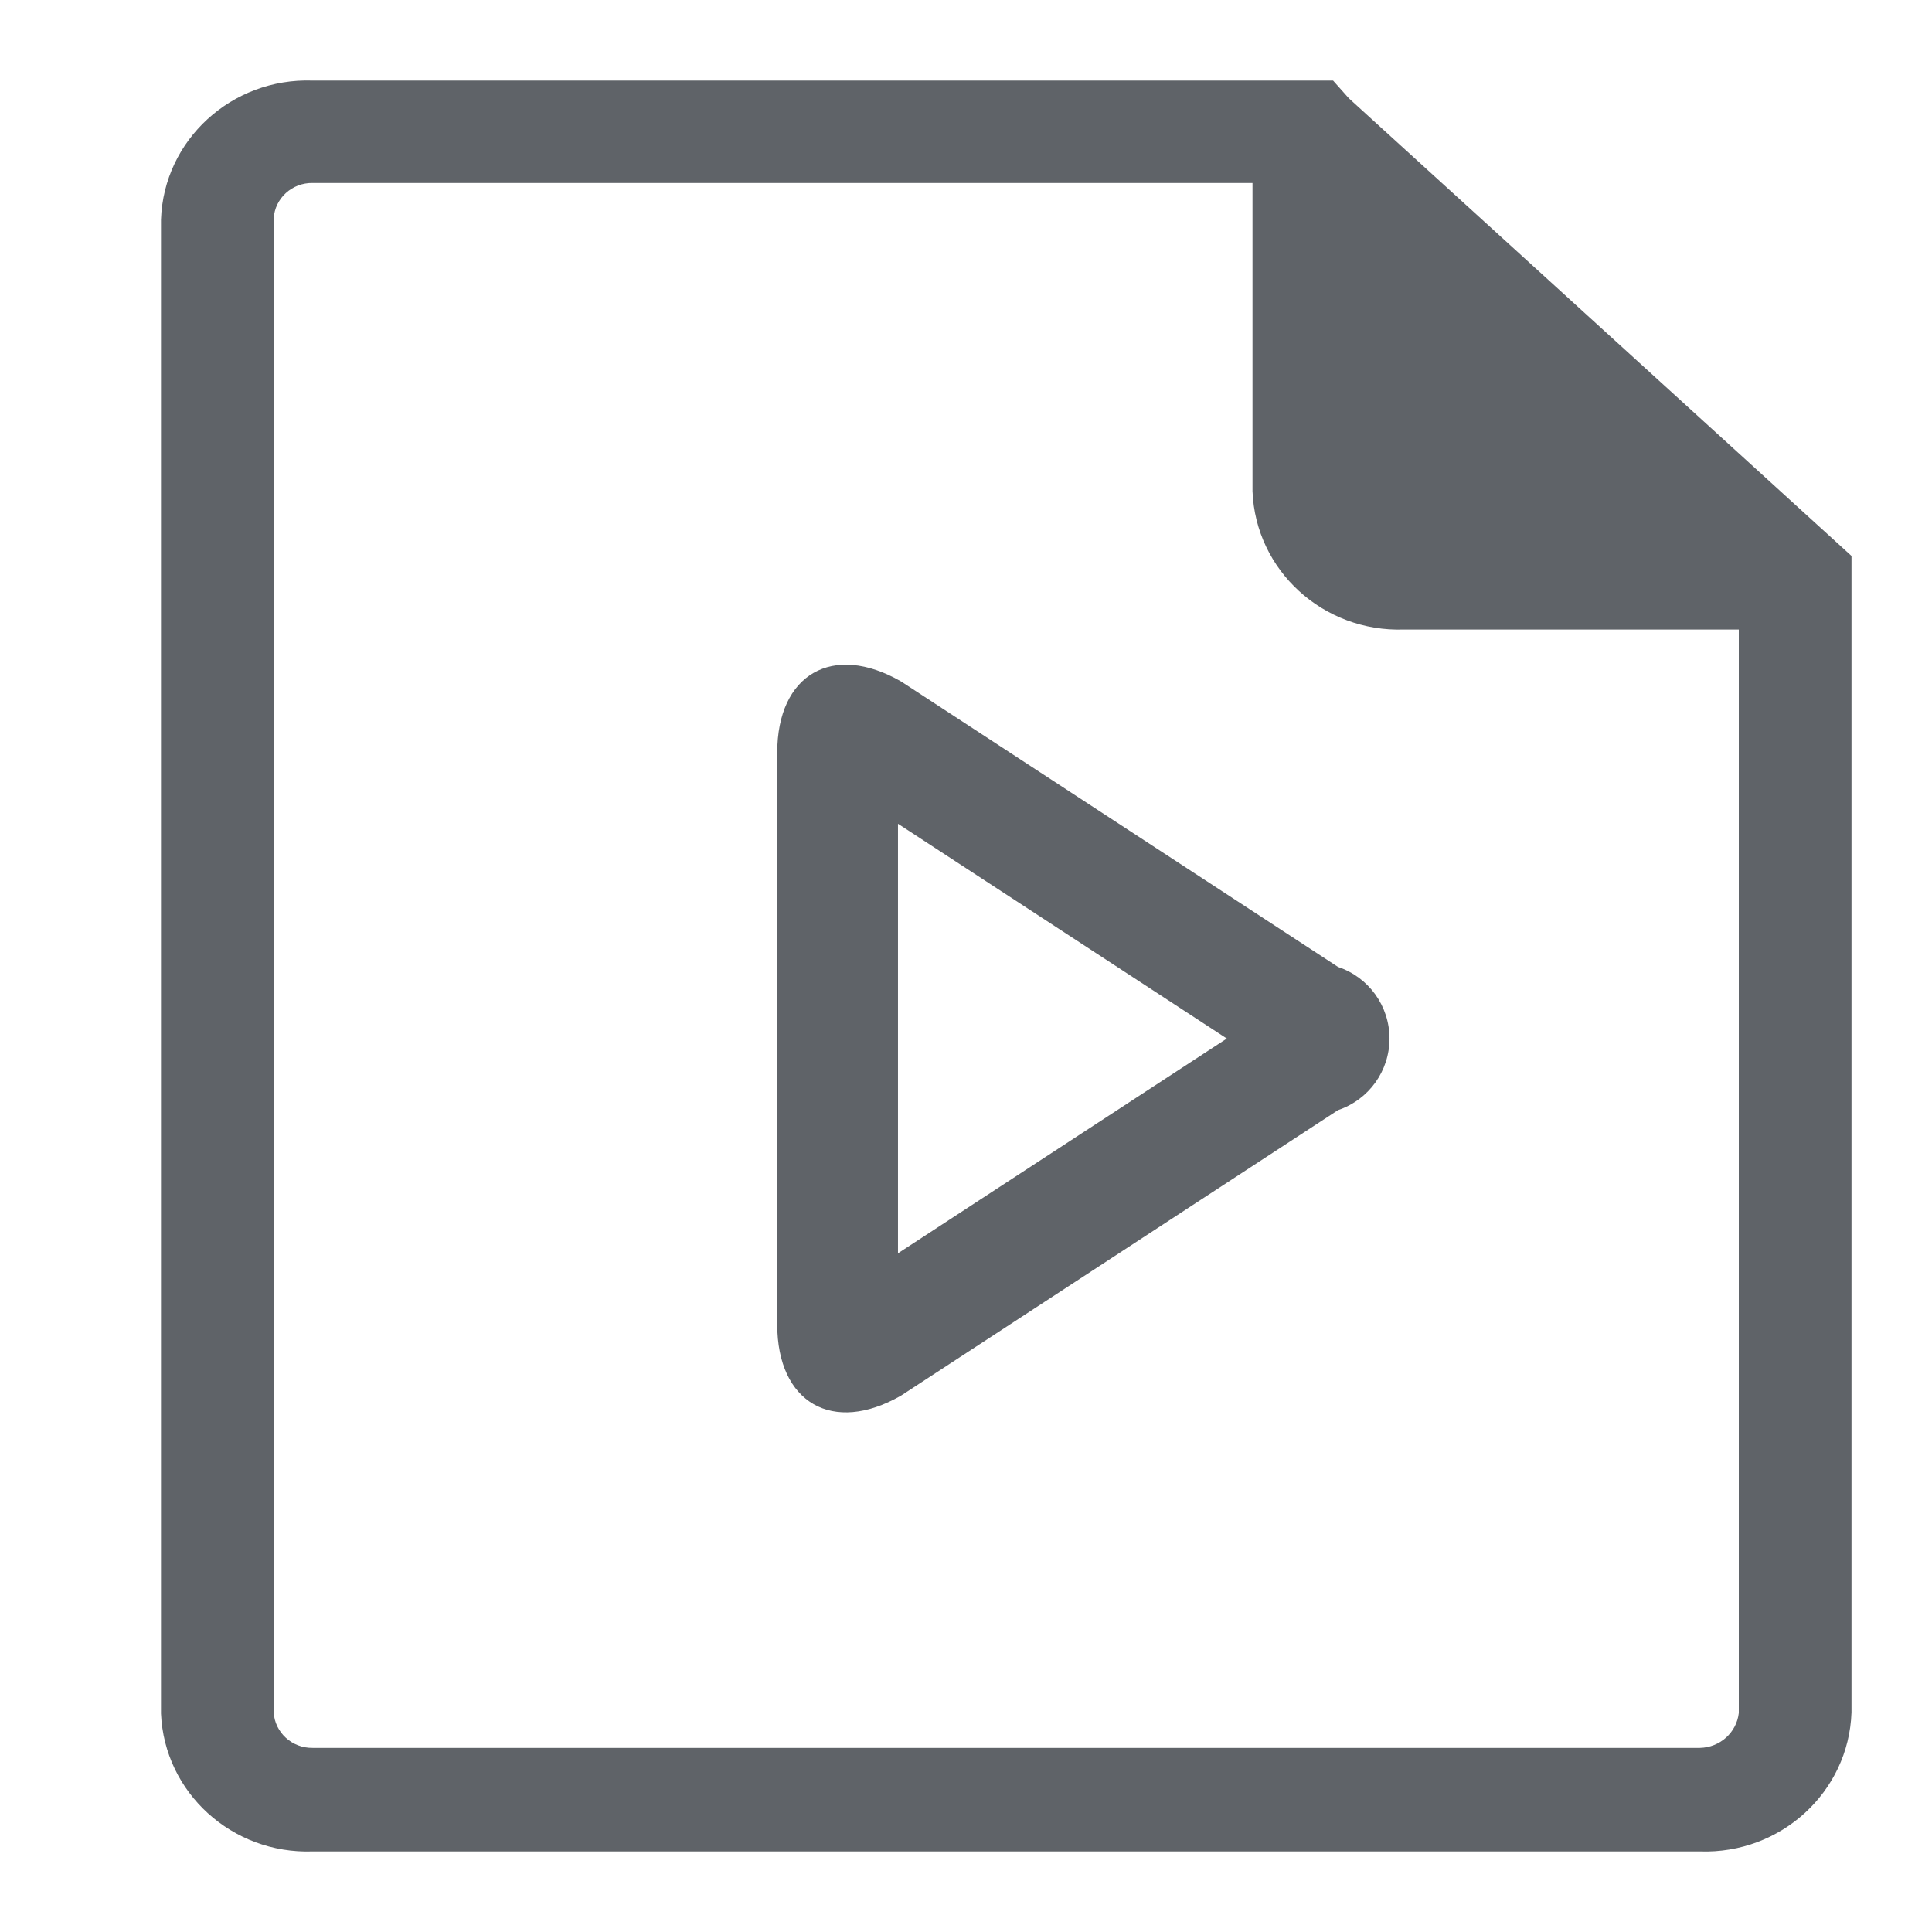 <svg xmlns="http://www.w3.org/2000/svg" xmlns:xlink="http://www.w3.org/1999/xlink" fill="none" version="1.1" width="24" height="24" viewBox="0 0 24 24"><defs><clipPath id="master_svg0_1329_15932"><rect x="0" y="0" width="24" height="24" rx="0"/></clipPath></defs><g clip-path="url(#master_svg0_1329_15932)"><g><path d="M22.797,6.721L16.756,1.221L16.56,1.001L3.883,1.001C2.878,0.966,2.034,1.739,2,2.727L2,21.287C2.042,22.269,2.883,23.034,3.883,22.999L21.117,22.999C22.122,23.034,22.966,22.261,23,21.273L23,6.906L22.797,6.721ZM21.117,21.713L3.883,21.713C3.628,21.717,3.415,21.523,3.4,21.273L3.4,2.713C3.415,2.463,3.628,2.269,3.883,2.273L15.559,2.273L15.559,6.102C15.597,7.087,16.439,7.855,17.442,7.82L21.6,7.82L21.6,21.28C21.572,21.523,21.366,21.708,21.117,21.713Z" fill="#5F6368" fill-opacity="1" style="mix-blend-mode:passthrough"/></g><g><path d="M11.193,8.465L16.622,12.012C17.004,12.14,17.261,12.498,17.261,12.901C17.261,13.304,17.004,13.661,16.622,13.79L11.193,17.337C10.345,17.824,9.655,17.427,9.655,16.452L9.655,9.35C9.655,8.375,10.345,7.978,11.193,8.465ZM11.155,10.233L11.155,15.569L15.24,12.901L11.155,10.233Z" fill-rule="evenodd" fill="#5F6368" fill-opacity="1"/></g></g></svg>